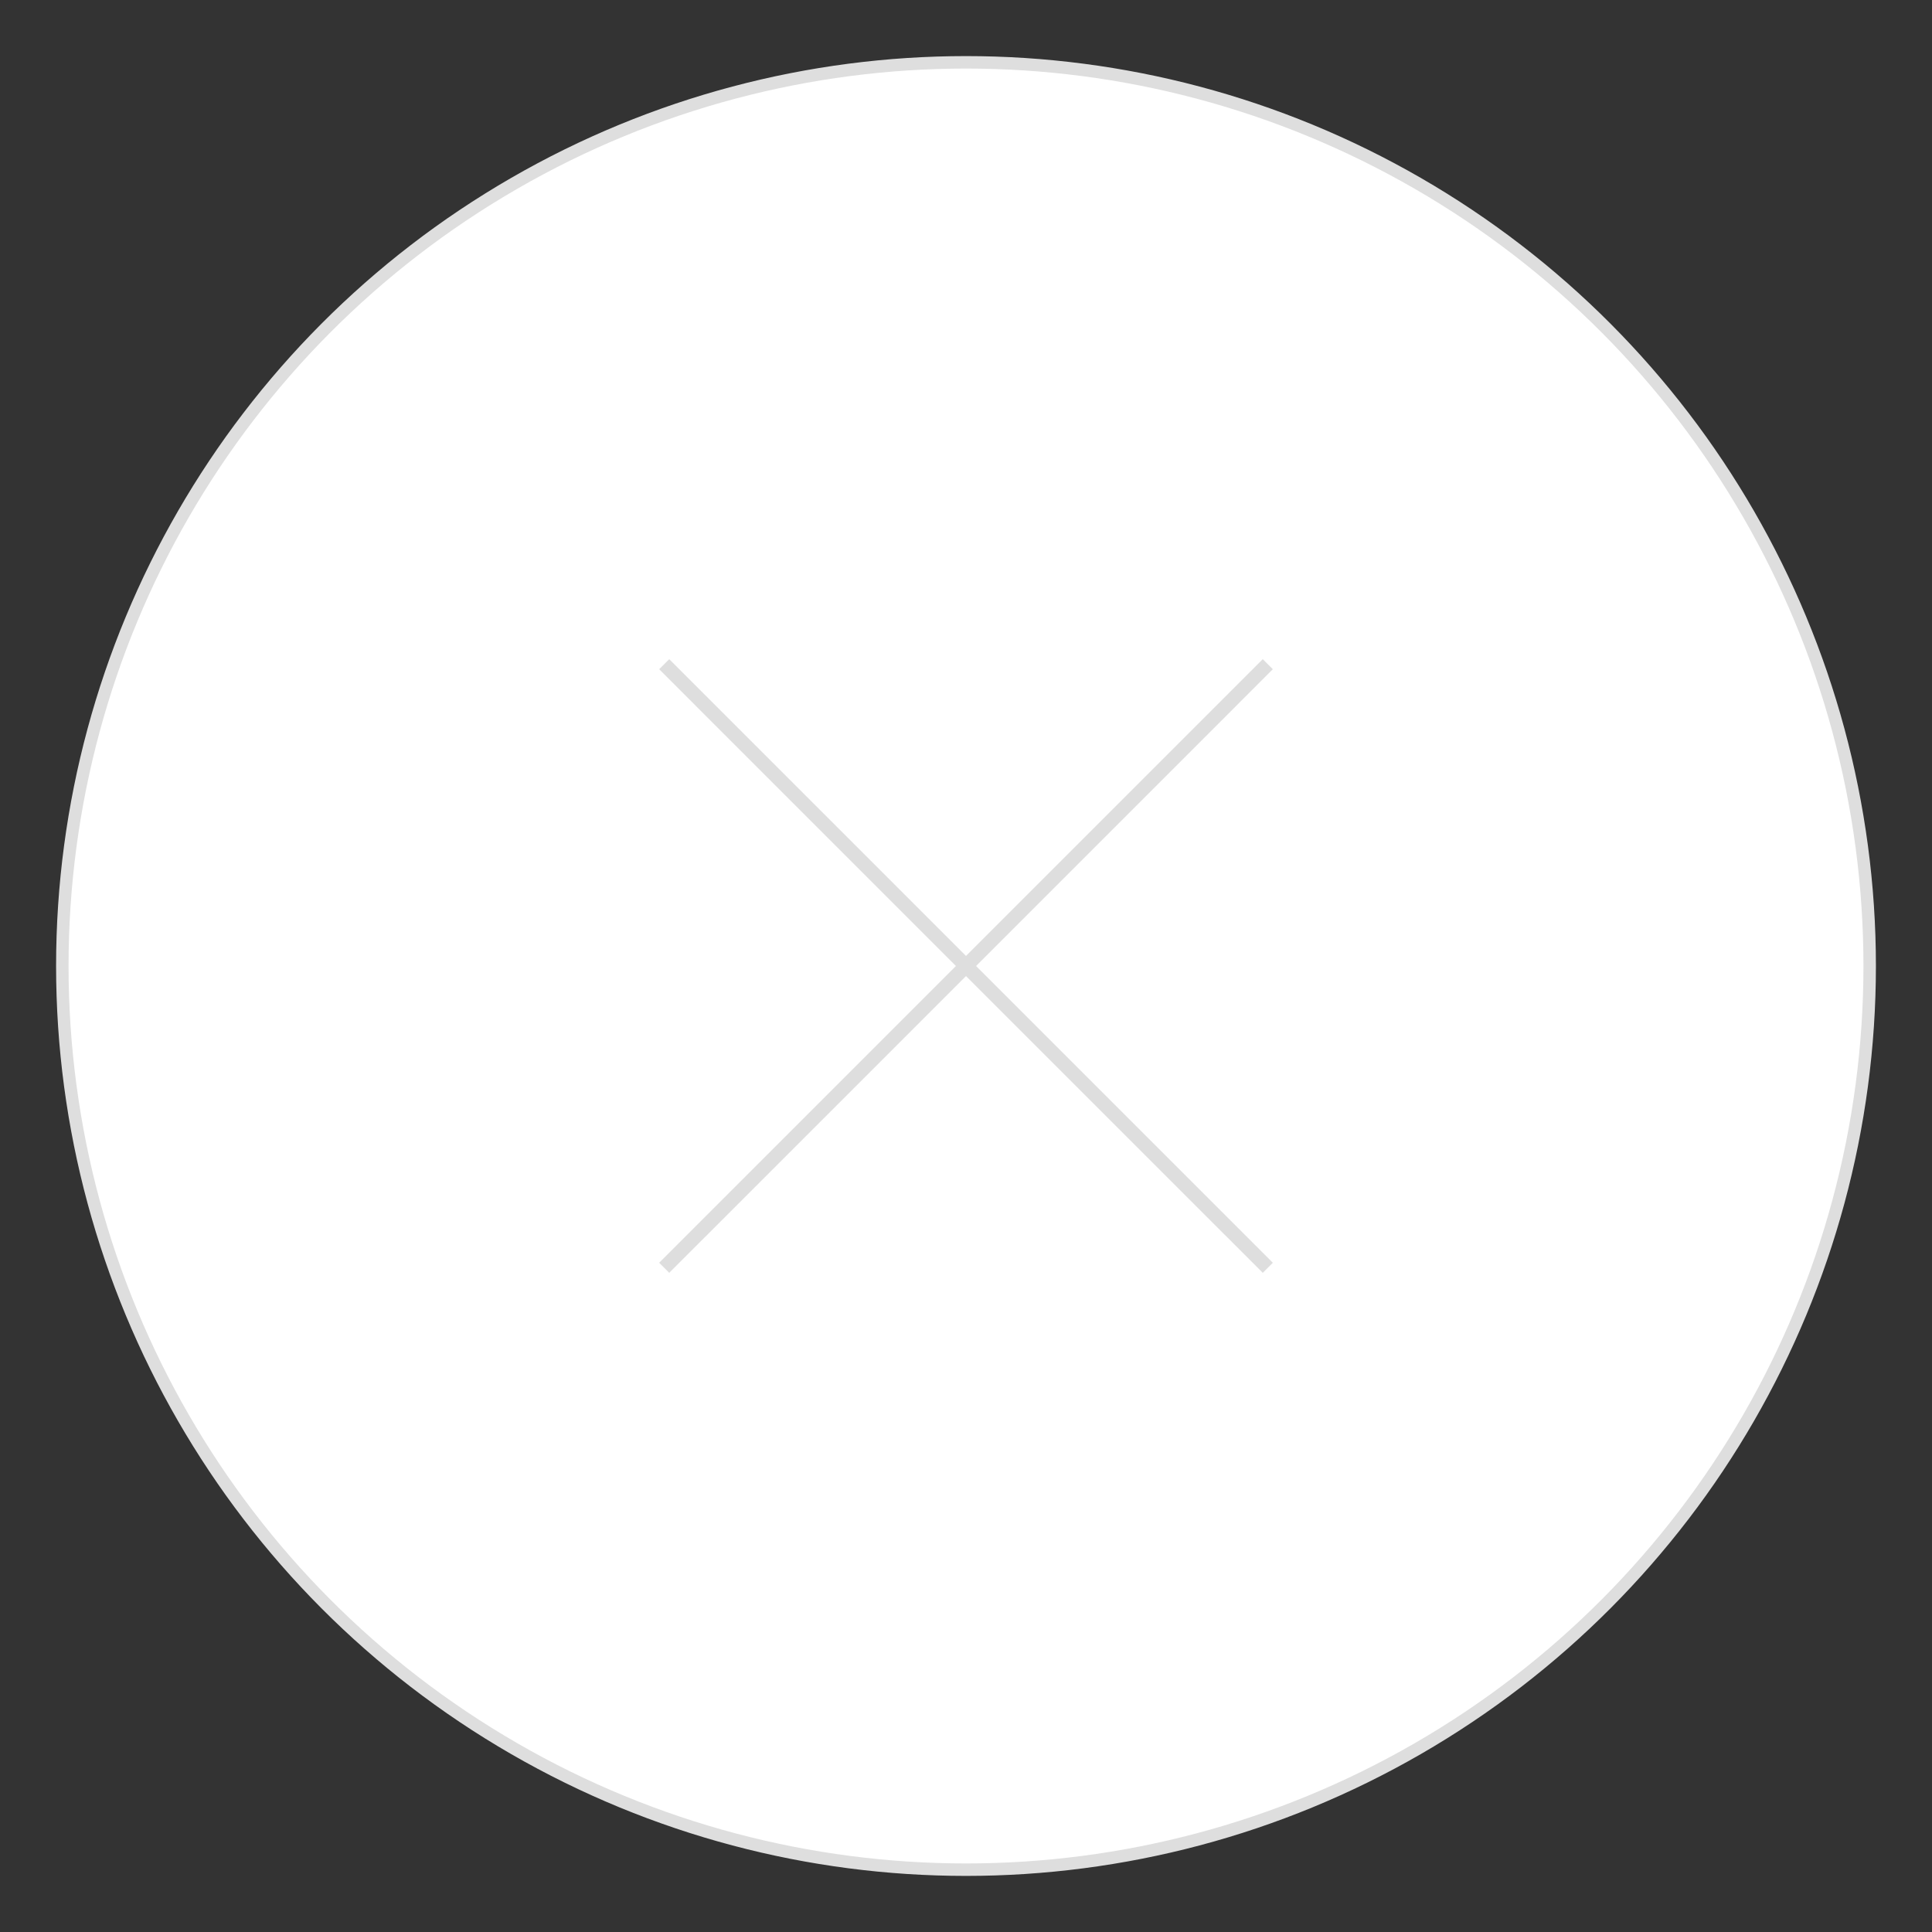 <?xml version="1.0" encoding="utf-8"?>
<!-- Generator: Adobe Illustrator 15.0.2, SVG Export Plug-In . SVG Version: 6.00 Build 0)  -->
<!DOCTYPE svg PUBLIC "-//W3C//DTD SVG 1.1//EN" "http://www.w3.org/Graphics/SVG/1.1/DTD/svg11.dtd">
<svg version="1.1" id="Vrstva_1" xmlns="http://www.w3.org/2000/svg" xmlns:xlink="http://www.w3.org/1999/xlink" x="0px" y="0px"
	 width="155px" height="155px" viewBox="0 0 155 155" enable-background="new 0 0 155 155" xml:space="preserve">
<rect x="0" y="0" width="155" height="155" fill="#333333" stroke="none"/>
<circle fill="#FFFFFF" stroke="#DEDEDE" stroke-miterlimit="10" cx="77.5" cy="77.5" r="72.5"/>
<polygon fill="#DEDEDE" points="101.31,52.884 77.5,76.693 53.69,52.884 52.884,53.69 76.693,77.5 52.884,101.31 53.69,102.116 
	77.5,78.307 101.31,102.116 102.116,101.31 78.307,77.5 102.116,53.69 "/>
</svg>
